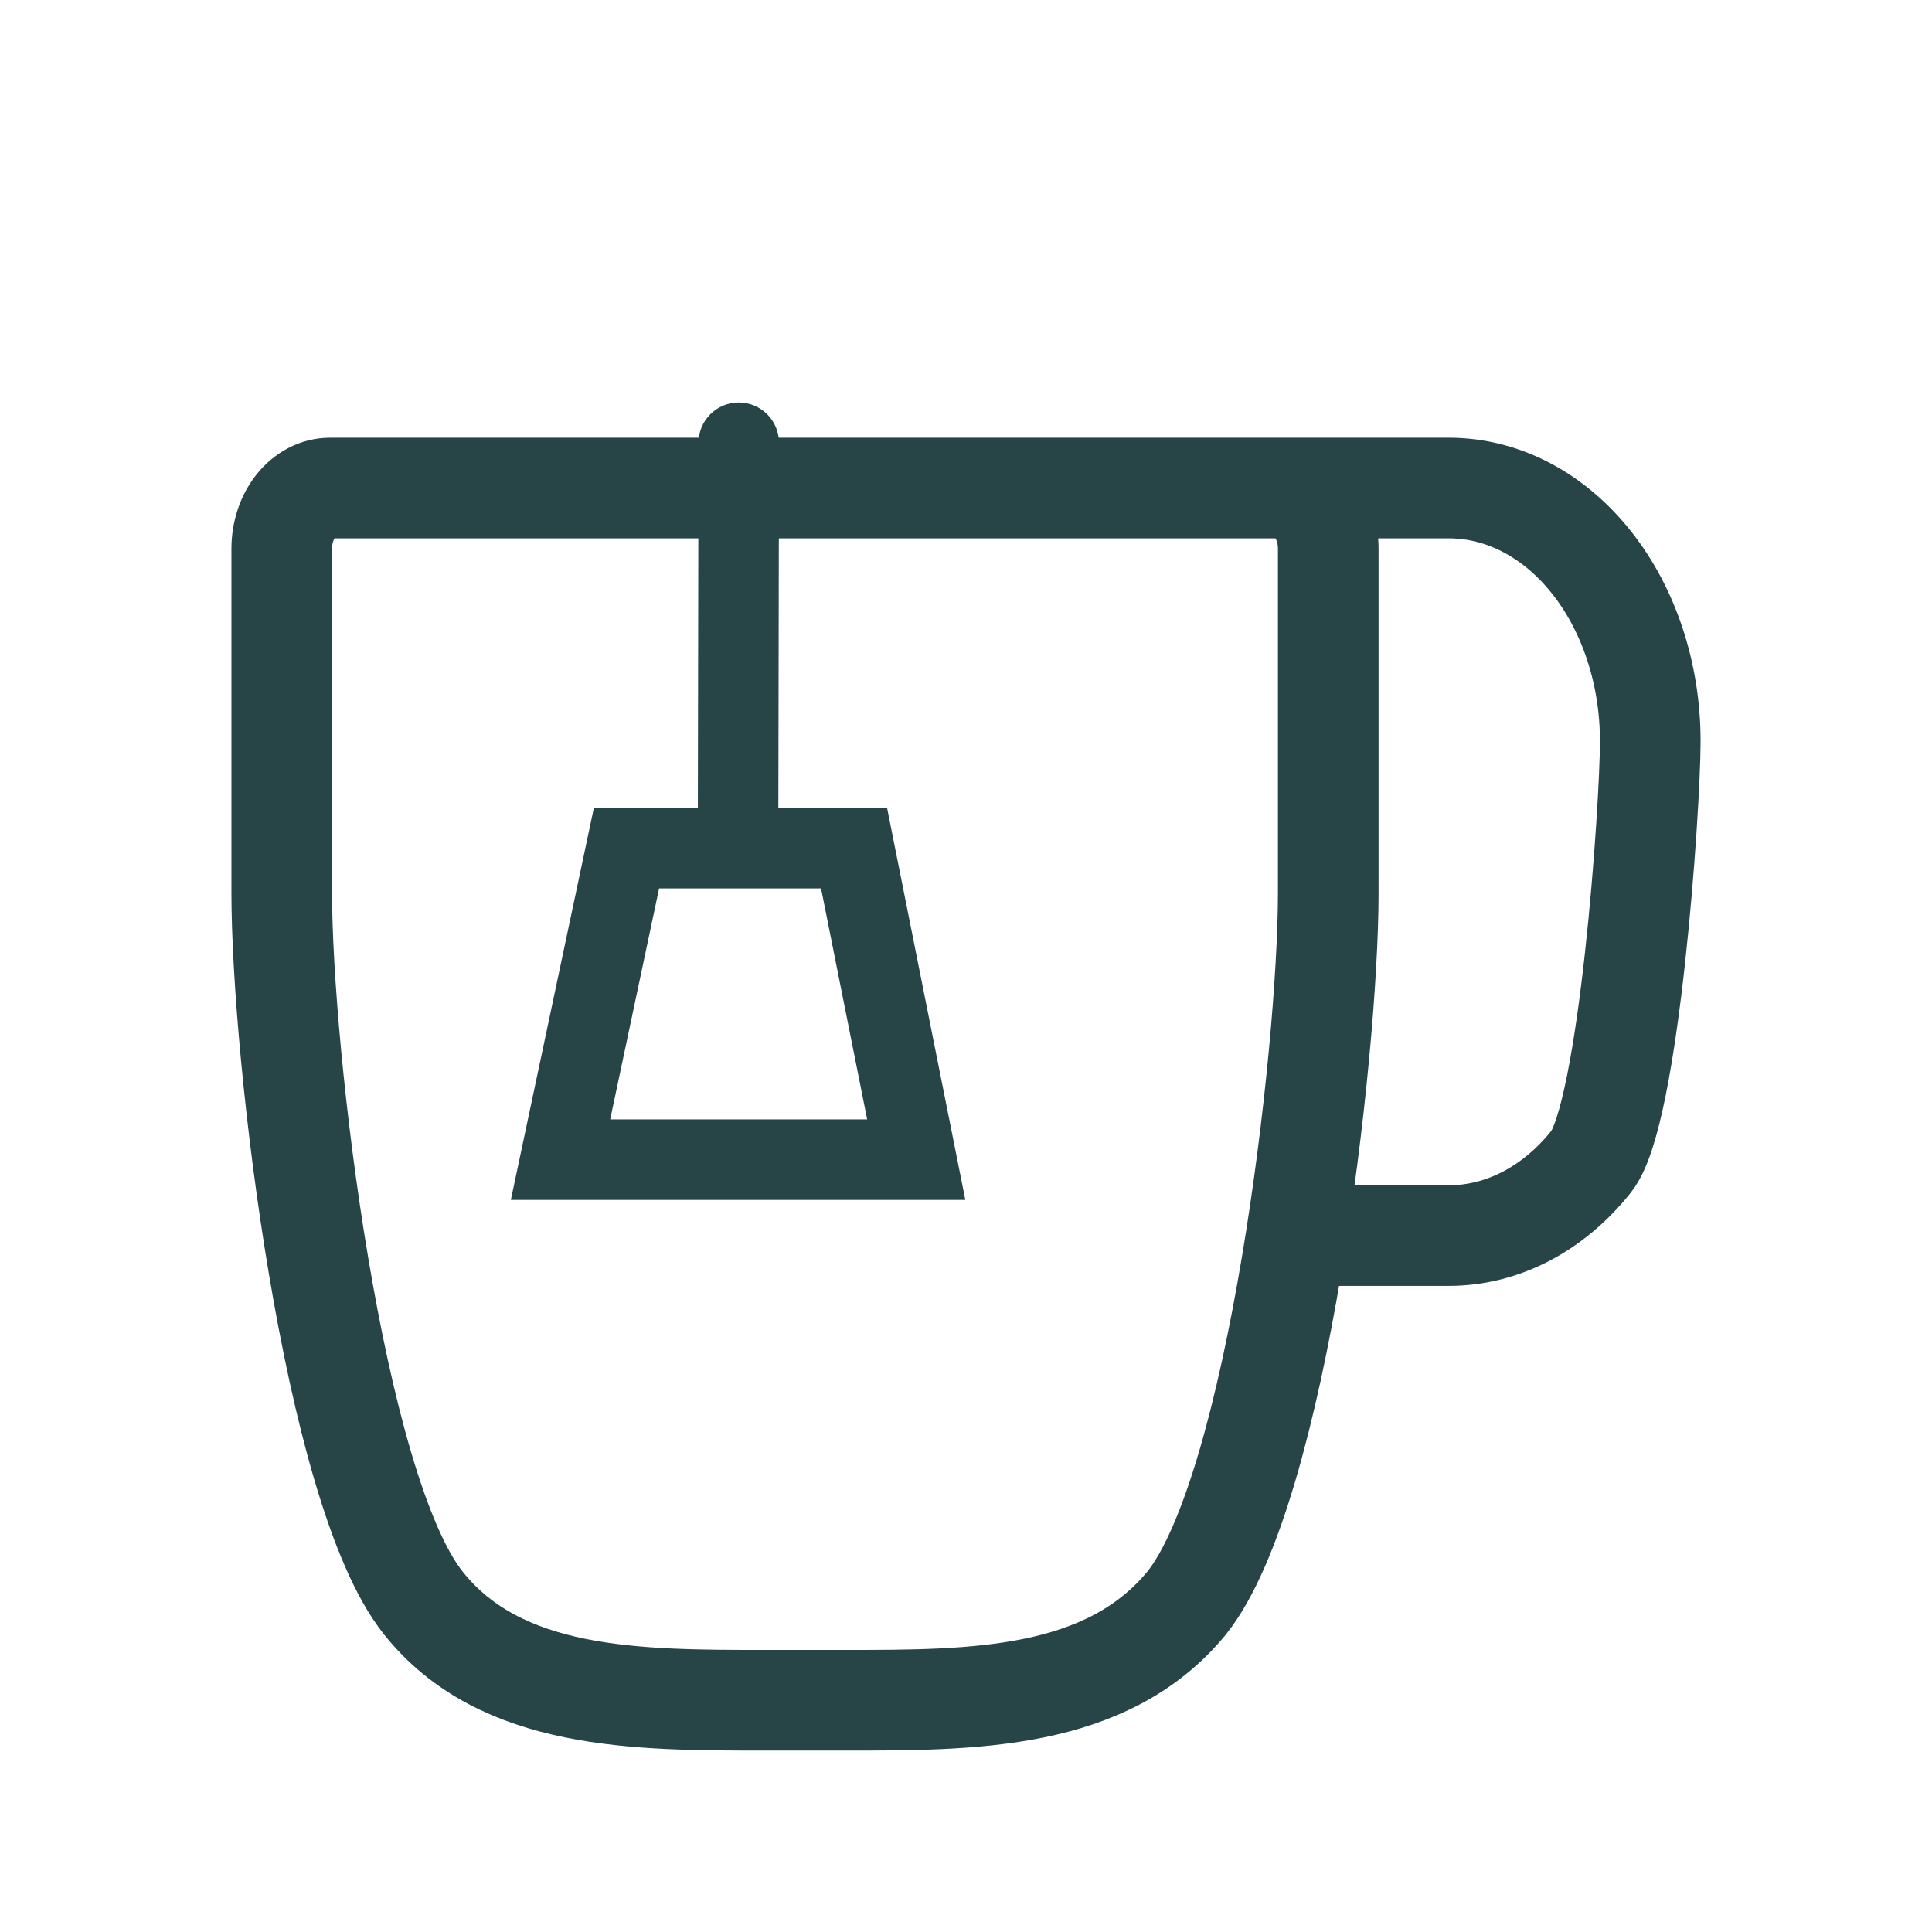 <svg width="48" height="48" viewBox="0 0 48 48" fill="none" xmlns="http://www.w3.org/2000/svg">
<path d="M31 12.125H36C37.326 12.125 38.598 12.787 39.535 13.966C40.473 15.145 41 16.744 41 18.411C41 20.078 40.473 27.677 39.535 28.856C38.598 30.035 37.326 30.697 36 30.697H33M33 13.634V22.183C33 26.184 31.736 36.994 29.485 39.823C27.5 42.242 24.183 42.242 21 42.242H19C15.817 42.242 12.439 42.242 10.515 39.823C8.264 36.994 7 26.184 7 22.183V13.634C7 13.233 7.126 12.85 7.351 12.567C7.577 12.284 7.882 12.125 8.2 12.125H31.8C32.118 12.125 32.423 12.284 32.648 12.567C32.874 12.85 33 13.233 33 13.634Z" stroke="#274446" stroke-width="2.5" stroke-linecap="round" stroke-linejoin="round"/>
<path d="M15.565 21.072L21.219 21.072L22.764 28.811L13.926 28.811L15.565 21.072Z" stroke="#274446" stroke-width="2"/>
<path d="M19.354 11.002C19.355 10.45 18.908 10.001 18.356 10C17.804 9.999 17.355 10.446 17.354 10.998L19.354 11.002ZM19.338 20.074L19.354 11.002L17.354 10.998L17.338 20.07L19.338 20.074Z" fill="#274446"/>
</svg>
